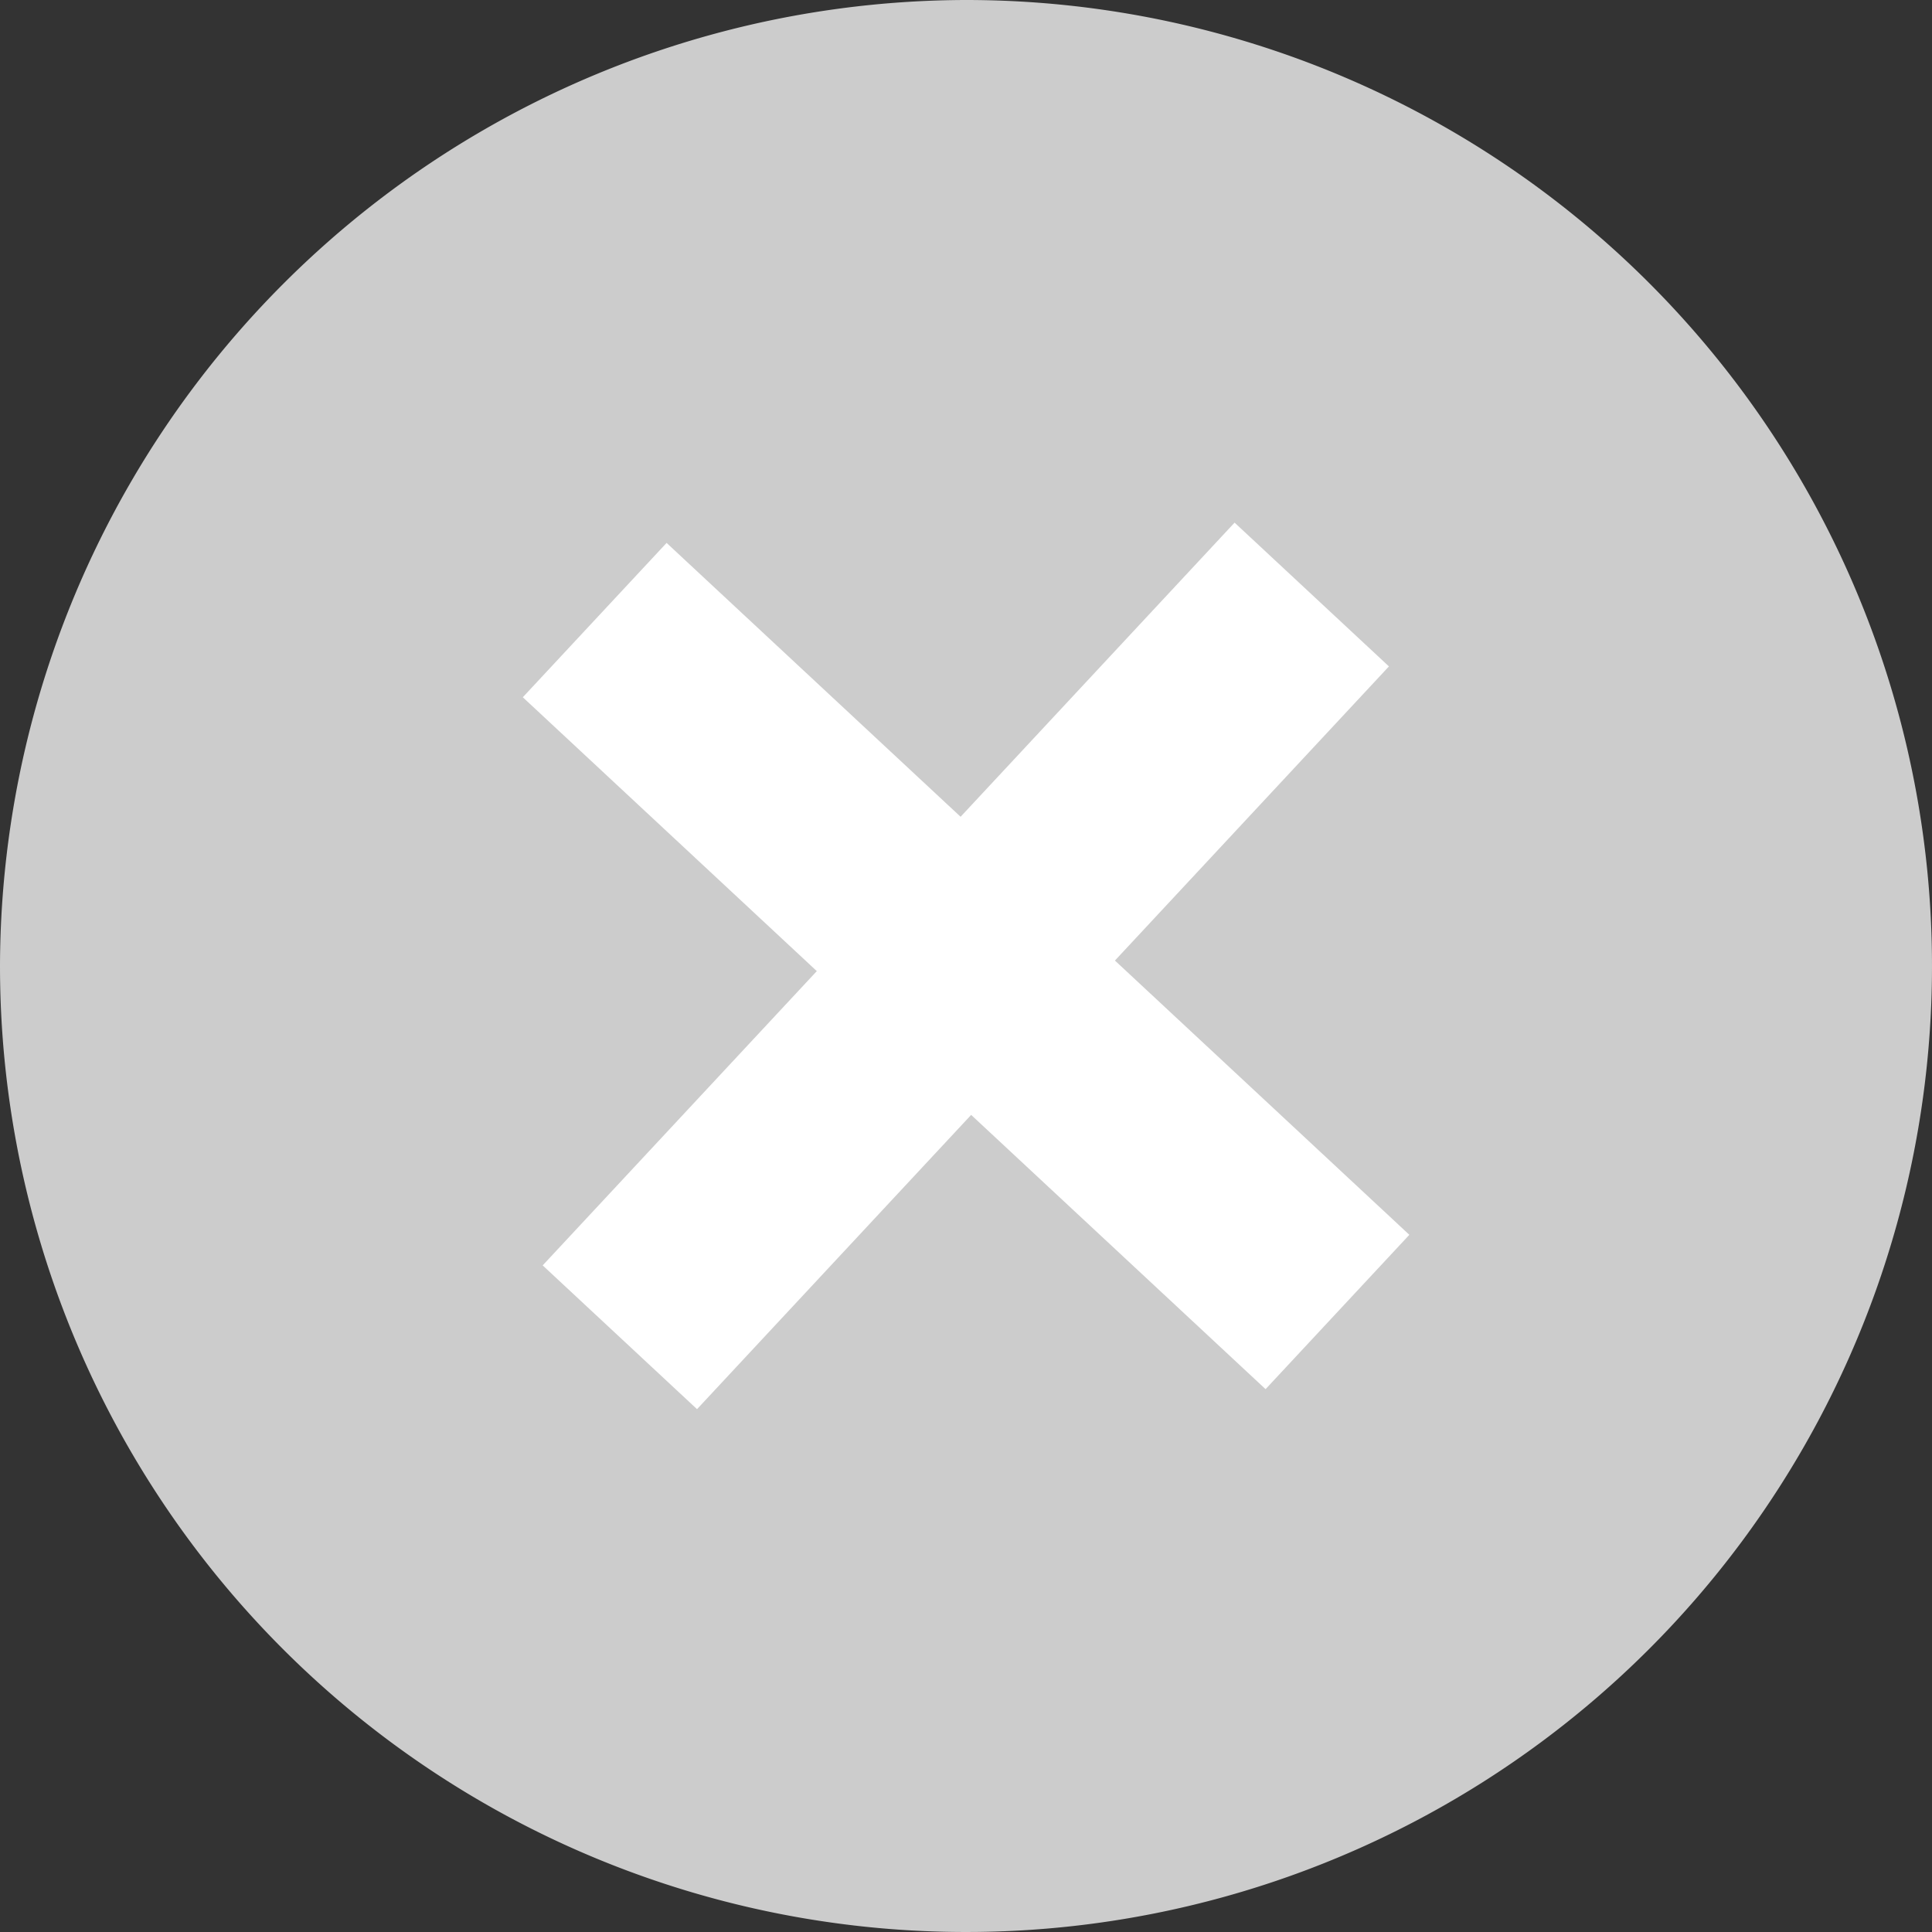<svg xmlns="http://www.w3.org/2000/svg" viewBox="0 0 183 183"><rect x="0" y="0" width="183" height="183" fill="#333333" stroke="none"/><title>x-gray</title><path d="M91.5,0A91.5,91.5,0,1,1,0,91.5,91.7,91.7,0,0,1,91.5,0Z" style="fill:#ccc;fill-rule:evenodd"/><rect x="43.41" y="81.5" width="96.15" height="19.98" transform="translate(-37.82 96.07) rotate(-47.03)" style="fill:#fff"/><rect x="43.43" y="81.51" width="96.15" height="19.98" transform="translate(86.92 -37.82) rotate(42.97)" style="fill:#fff"/></svg>